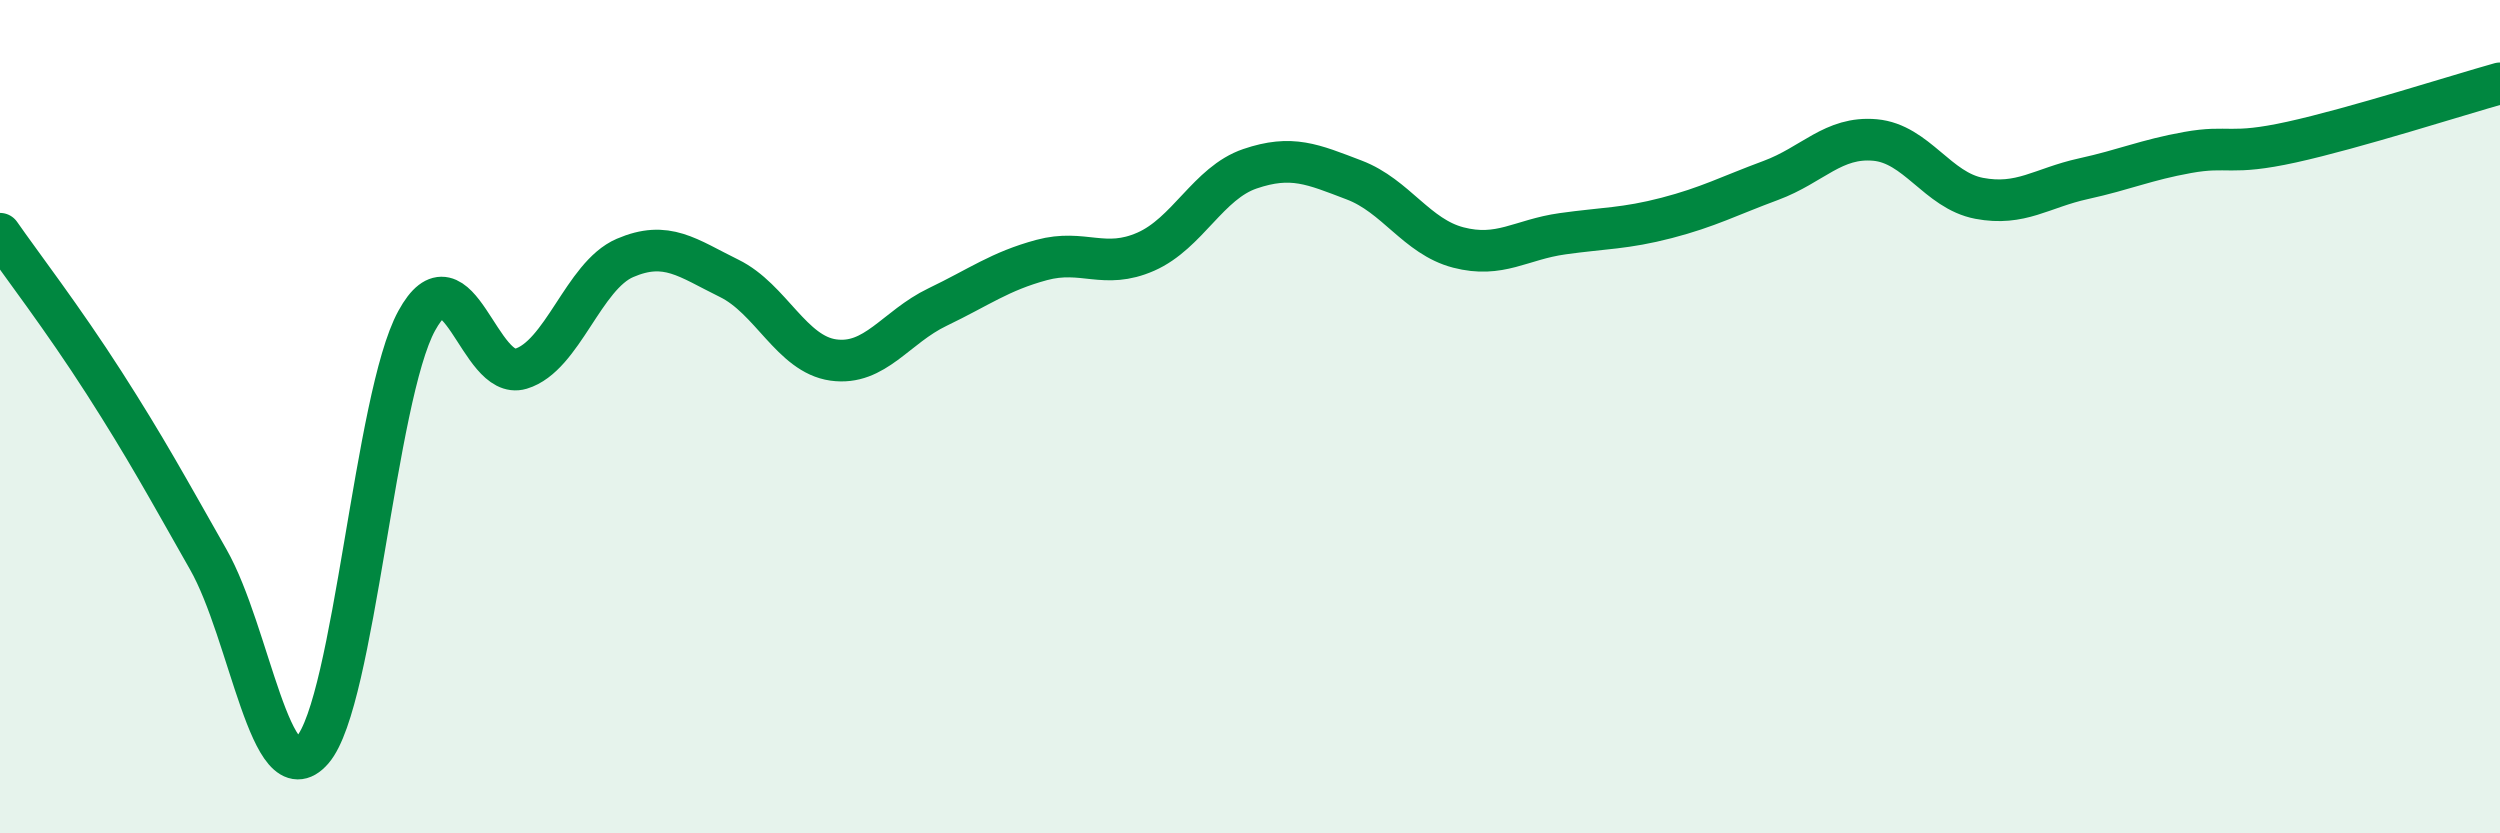 
    <svg width="60" height="20" viewBox="0 0 60 20" xmlns="http://www.w3.org/2000/svg">
      <path
        d="M 0,5.61 C 0.5,6.33 1.5,7.63 2.5,9.19 C 3.5,10.75 4,11.67 5,13.43 C 6,15.19 6.5,19.15 7.5,18 C 8.5,16.85 9,9.53 10,7.7 C 11,5.87 11.5,9.15 12.5,8.85 C 13.5,8.55 14,6.62 15,6.19 C 16,5.76 16.5,6.19 17.5,6.68 C 18.5,7.17 19,8.5 20,8.64 C 21,8.78 21.5,7.85 22.5,7.37 C 23.5,6.89 24,6.51 25,6.24 C 26,5.97 26.5,6.48 27.5,6.04 C 28.5,5.6 29,4.39 30,4.05 C 31,3.71 31.5,3.94 32.5,4.32 C 33.5,4.7 34,5.68 35,5.94 C 36,6.2 36.5,5.75 37.5,5.61 C 38.5,5.47 39,5.49 40,5.23 C 41,4.97 41.5,4.7 42.5,4.33 C 43.5,3.96 44,3.27 45,3.36 C 46,3.45 46.5,4.57 47.5,4.76 C 48.5,4.95 49,4.51 50,4.29 C 51,4.07 51.5,3.84 52.5,3.66 C 53.5,3.48 53.5,3.74 55,3.41 C 56.5,3.08 59,2.28 60,2L60 20L0 20Z"
        fill="#008740"
        opacity="0.1"
        stroke-linecap="round"
        stroke-linejoin="round"
      />
      <path
        d="M 0,5.61 C 0.5,6.33 1.5,7.63 2.5,9.19 C 3.5,10.75 4,11.67 5,13.43 C 6,15.19 6.5,19.15 7.5,18 C 8.5,16.85 9,9.53 10,7.7 C 11,5.87 11.5,9.15 12.5,8.85 C 13.5,8.55 14,6.62 15,6.19 C 16,5.76 16.5,6.19 17.5,6.68 C 18.5,7.17 19,8.5 20,8.64 C 21,8.78 21.5,7.85 22.5,7.37 C 23.5,6.89 24,6.51 25,6.24 C 26,5.97 26.5,6.48 27.5,6.04 C 28.5,5.6 29,4.39 30,4.05 C 31,3.71 31.5,3.94 32.5,4.32 C 33.5,4.7 34,5.68 35,5.94 C 36,6.2 36.5,5.75 37.5,5.61 C 38.5,5.47 39,5.49 40,5.23 C 41,4.97 41.5,4.7 42.5,4.33 C 43.5,3.96 44,3.27 45,3.36 C 46,3.45 46.5,4.57 47.5,4.76 C 48.5,4.95 49,4.51 50,4.29 C 51,4.07 51.5,3.84 52.5,3.66 C 53.5,3.48 53.5,3.74 55,3.41 C 56.5,3.08 59,2.28 60,2"
        stroke="#008740"
        stroke-width="1"
        fill="none"
        stroke-linecap="round"
        stroke-linejoin="round"
      />
    </svg>
  